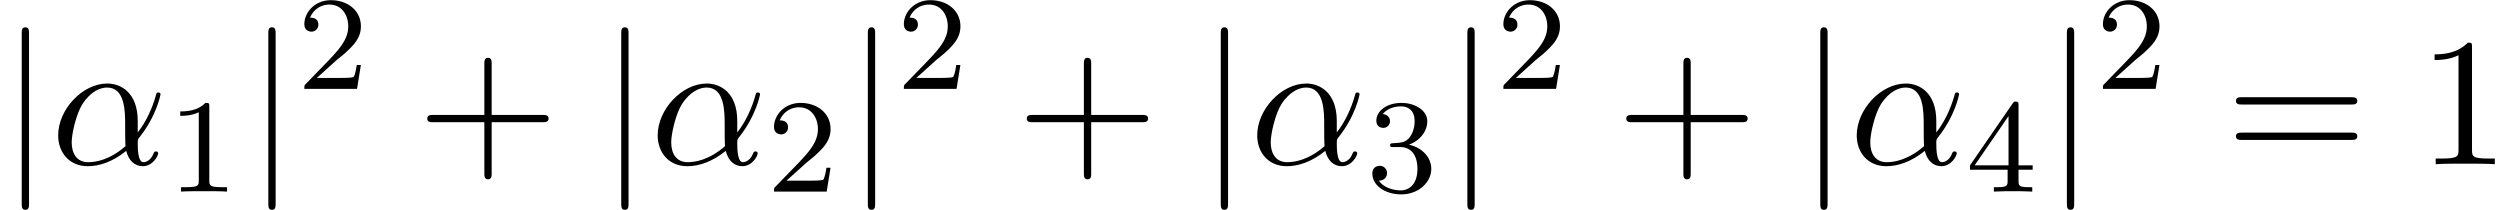 <svg xmlns="http://www.w3.org/2000/svg" xmlns:xlink="http://www.w3.org/1999/xlink" width="250" height="21" viewBox="1872.02 1483.041 149.44 12.553"><defs><path id="g3-43" d="M4.462-2.51h3.043c.153 0 .36 0 .36-.217s-.207-.218-.36-.218H4.462V-6c0-.153 0-.36-.218-.36s-.219.207-.219.36v3.055H.971c-.153 0-.36 0-.36.218s.207.218.36.218h3.054V.545c0 .153 0 .36.219.36s.218-.207.218-.36z"/><path id="g3-49" d="M3.207-6.982c0-.262 0-.283-.25-.283-.677.698-1.637.698-1.986.698v.338c.218 0 .862 0 1.429-.284v5.651c0 .393-.033.524-1.015.524h-.349V0c.382-.033 1.331-.033 1.768-.033s1.385 0 1.767.033v-.338h-.35c-.981 0-1.014-.12-1.014-.524z"/><path id="g3-61" d="M7.495-3.567c.163 0 .37 0 .37-.218s-.207-.219-.36-.219H.971c-.153 0-.36 0-.36.219s.207.218.37.218zm.01 2.116c.153 0 .36 0 .36-.218s-.207-.218-.37-.218H.982c-.164 0-.371 0-.371.218s.207.218.36.218z"/><path id="g2-49" d="M2.503-5.077c0-.215-.016-.223-.232-.223-.326.319-.749.51-1.506.51v.263c.215 0 .646 0 1.108-.215v4.088c0 .295-.024.391-.781.391H.813V0c.327-.024 1.012-.024 1.37-.024s1.053 0 1.38.024v-.263h-.28c-.756 0-.78-.096-.78-.39z"/><path id="g2-50" d="M2.248-1.626c.127-.12.462-.382.59-.494.494-.454.964-.893.964-1.618 0-.948-.797-1.562-1.794-1.562-.956 0-1.586.725-1.586 1.434 0 .391.311.447.423.447a.41.41 0 0 0 .414-.423c0-.414-.398-.414-.494-.414a1.23 1.23 0 0 1 1.156-.781c.741 0 1.124.63 1.124 1.299 0 .829-.582 1.435-1.523 2.399L.518-.303C.422-.215.422-.199.422 0h3.149l.23-1.427h-.246c-.024.16-.088.558-.184.71-.047.063-.653.063-.78.063H1.17z"/><path id="g2-51" d="M2.016-2.662c.63 0 1.029.462 1.029 1.3 0 .995-.566 1.29-.989 1.29-.438 0-1.036-.16-1.315-.582.287 0 .486-.183.486-.446a.423.423 0 0 0-.438-.438c-.215 0-.438.135-.438.454 0 .757.813 1.251 1.721 1.251 1.06 0 1.801-.733 1.801-1.53 0-.661-.526-1.267-1.339-1.442.63-.224 1.1-.766 1.1-1.403S2.917-5.3 2.088-5.3C1.235-5.3.59-4.838.59-4.232c0 .295.199.422.406.422a.39.39 0 0 0 .407-.406c0-.295-.255-.407-.43-.415.334-.438.948-.462 1.091-.462.207 0 .813.064.813.885 0 .558-.23.892-.343 1.02-.239.247-.422.263-.908.295-.152.008-.215.016-.215.12 0 .111.071.111.207.111z"/><path id="g2-52" d="M3.14-5.157c0-.16 0-.223-.167-.223-.104 0-.112.008-.191.12L.239-1.57v.263h2.248v.661c0 .295-.024.383-.638.383h-.183V0c.677-.024.693-.024 1.147-.024s.47 0 1.148.024v-.263h-.183c-.614 0-.638-.088-.638-.383v-.661h.845v-.263H3.14zm-.598.646v2.94H.518z"/><path id="g0-106" d="M1.735-7.79c0-.195 0-.392-.219-.392s-.218.197-.218.393V2.335c0 .196 0 .392.218.392s.219-.196.219-.392z"/><path id="g1-11" d="M5.204-2.575c0-1.712-1.015-2.247-1.822-2.247-1.495 0-2.935 1.56-2.935 3.098C.447-.709 1.102.12 2.215.12c.687 0 1.472-.25 2.301-.916.142.578.502.916.993.916.578 0 .916-.6.916-.775 0-.076-.065-.109-.13-.109-.077 0-.11.033-.142.11-.197.534-.59.534-.611.534-.338 0-.338-.85-.338-1.113 0-.229 0-.25.109-.382 1.025-1.287 1.254-2.552 1.254-2.563 0-.022-.01-.11-.13-.11-.11 0-.11.033-.164.23-.197.687-.557 1.516-1.07 2.16zM4.473-1.08c-.96.84-1.8.96-2.237.96-.654 0-.981-.49-.981-1.19 0-.534.283-1.712.632-2.268.513-.797 1.102-1.004 1.484-1.004 1.08 0 1.08 1.43 1.08 2.28 0 .404 0 1.037.022 1.222"/></defs><g id="page1"><use xlink:href="#g0-106" x="1872.02" y="1492.856"/><use xlink:href="#g1-11" x="1875.05" y="1492.856"/><use xlink:href="#g2-49" x="1882.029" y="1494.493"/><use xlink:href="#g0-106" x="1886.761" y="1492.856"/><use xlink:href="#g2-50" x="1889.791" y="1488.352"/><use xlink:href="#g3-43" x="1896.948" y="1492.856"/><use xlink:href="#g0-106" x="1907.857" y="1492.856"/><use xlink:href="#g1-11" x="1910.887" y="1492.856"/><use xlink:href="#g2-50" x="1917.866" y="1494.493"/><use xlink:href="#g0-106" x="1922.598" y="1492.856"/><use xlink:href="#g2-50" x="1925.628" y="1488.352"/><use xlink:href="#g3-43" x="1932.785" y="1492.856"/><use xlink:href="#g0-106" x="1943.694" y="1492.856"/><use xlink:href="#g1-11" x="1946.724" y="1492.856"/><use xlink:href="#g2-51" x="1953.703" y="1494.493"/><use xlink:href="#g0-106" x="1958.435" y="1492.856"/><use xlink:href="#g2-50" x="1961.465" y="1488.352"/><use xlink:href="#g3-43" x="1968.622" y="1492.856"/><use xlink:href="#g0-106" x="1979.531" y="1492.856"/><use xlink:href="#g1-11" x="1982.561" y="1492.856"/><use xlink:href="#g2-52" x="1989.54" y="1494.493"/><use xlink:href="#g0-106" x="1994.272" y="1492.856"/><use xlink:href="#g2-50" x="1997.303" y="1488.352"/><use xlink:href="#g3-61" x="2005.065" y="1492.856"/><use xlink:href="#g3-49" x="2016.58" y="1492.856"/></g><script type="text/ecmascript">if(window.parent.postMessage)window.parent.postMessage(&quot;3.43521|187.5|15.75|&quot;+window.location,&quot;*&quot;);</script></svg>